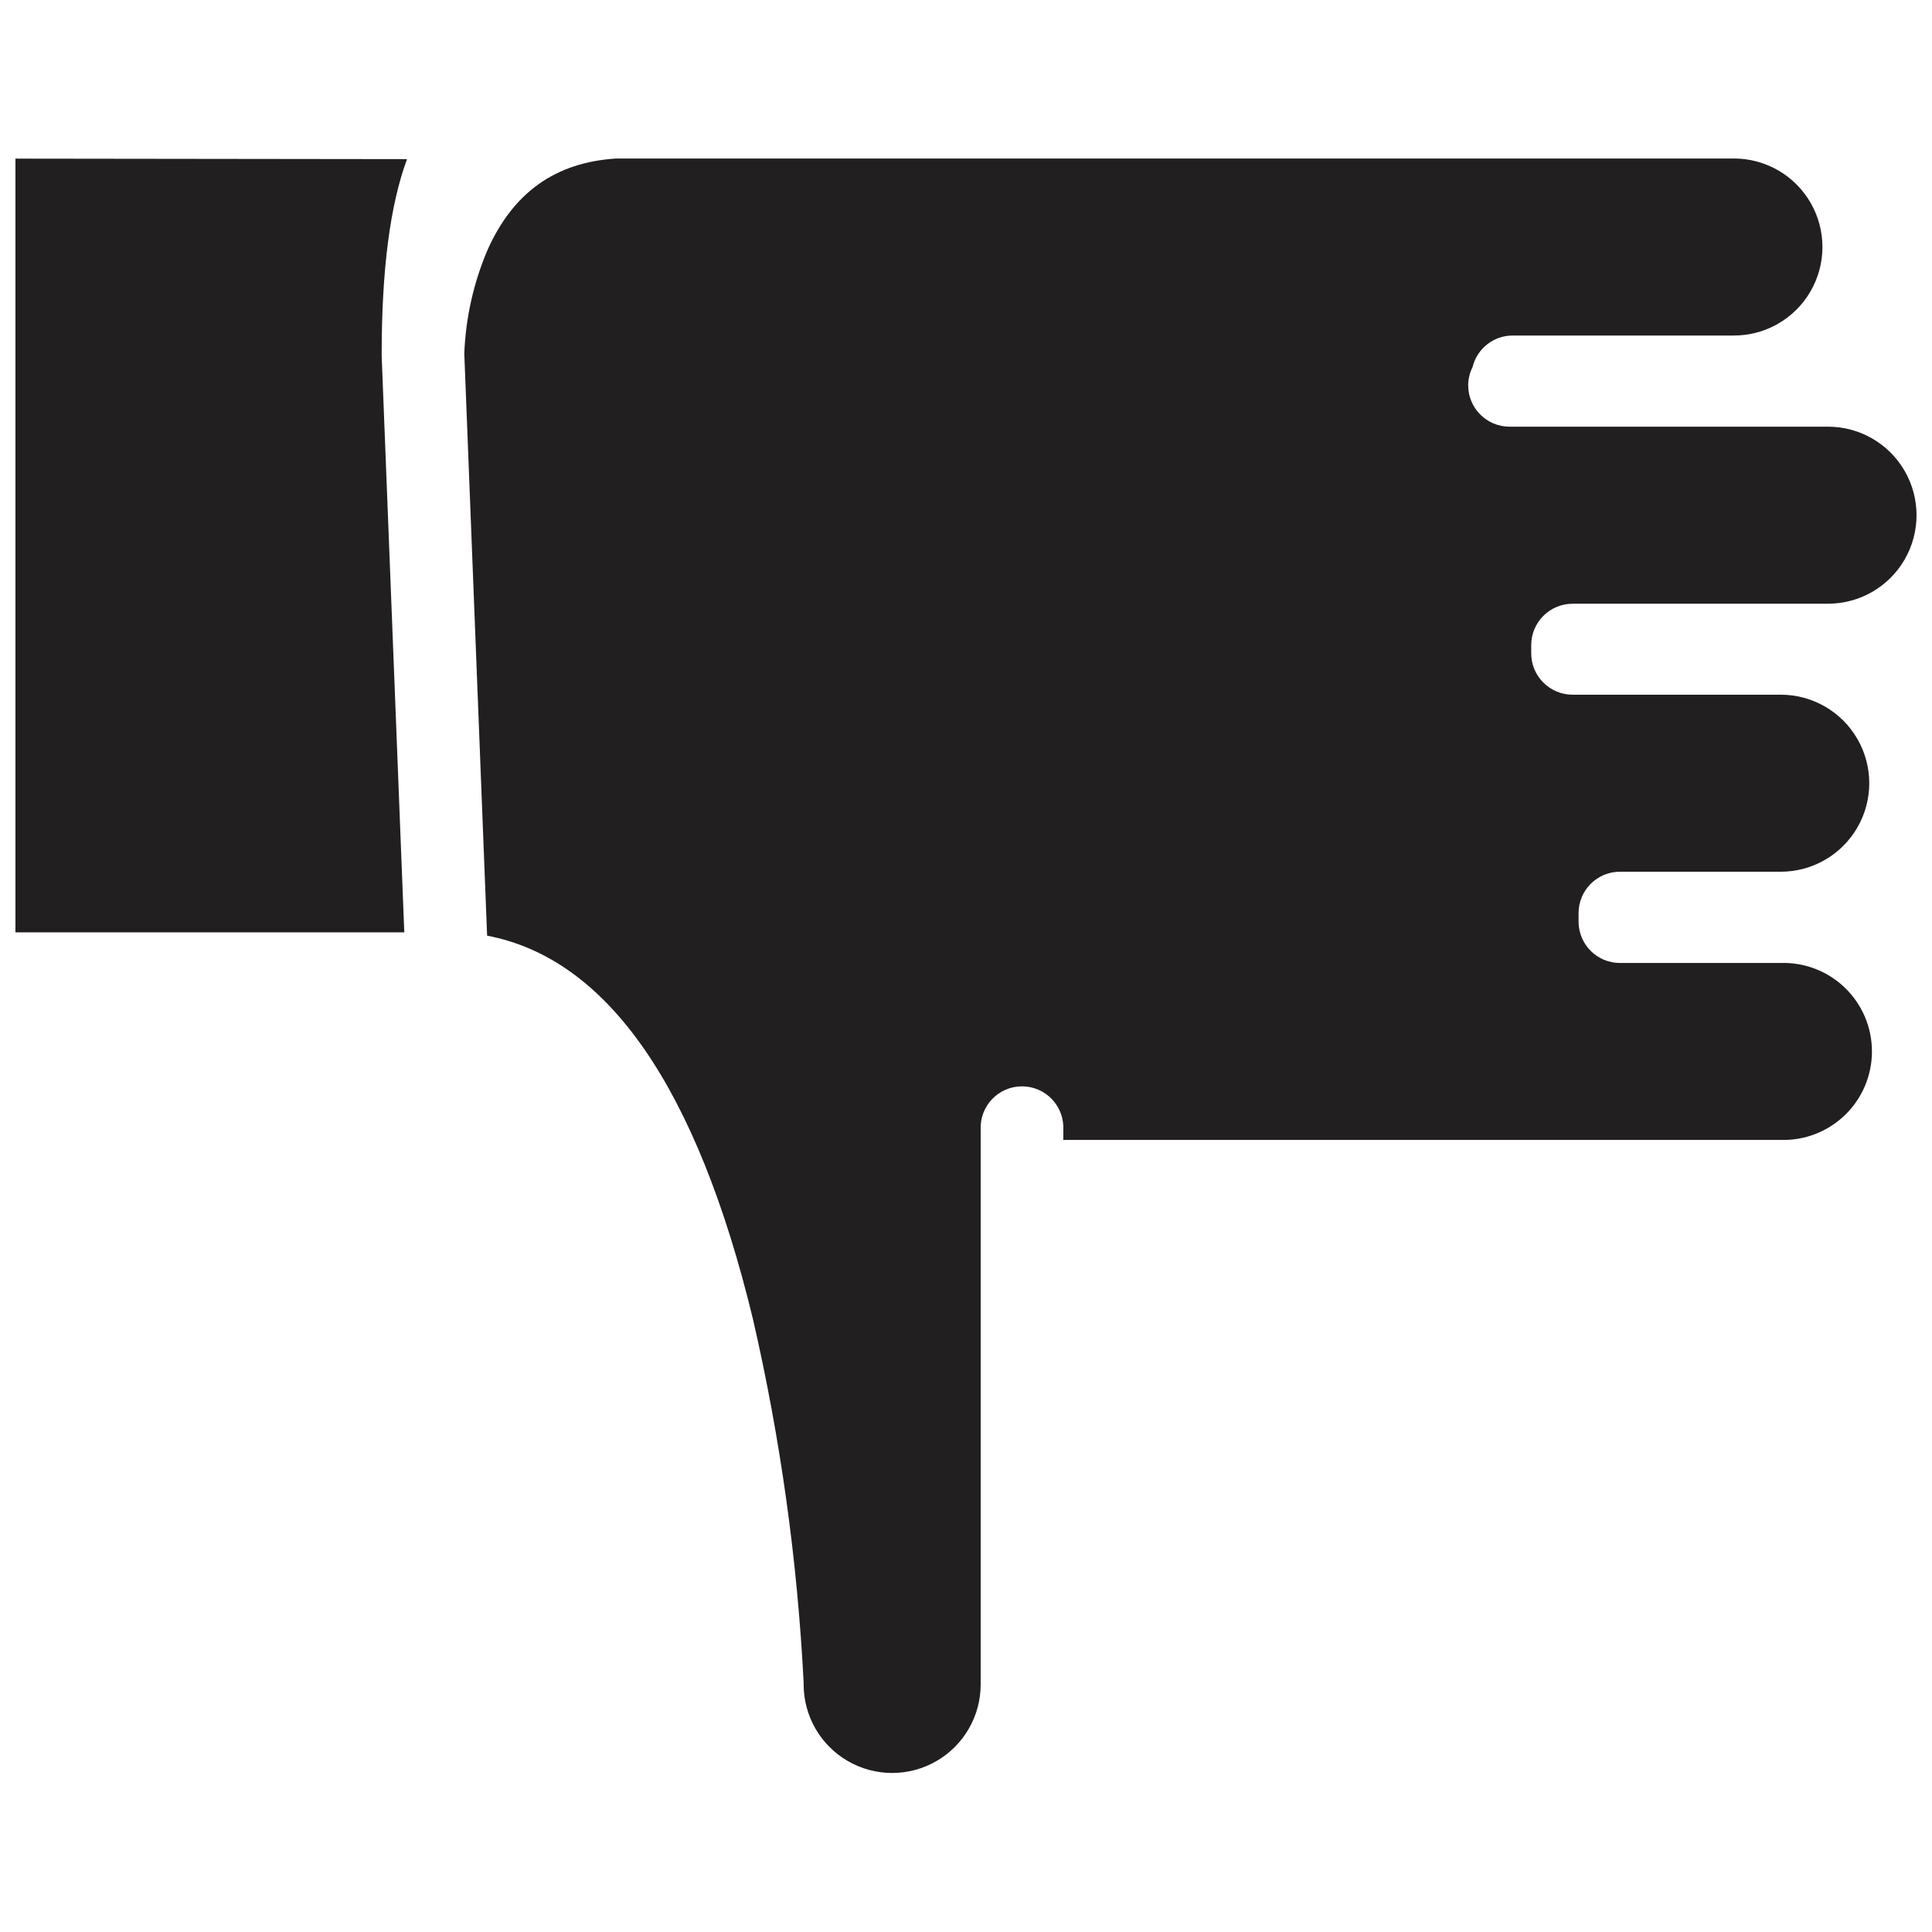 <?xml version="1.0" encoding="UTF-8"?>
<!-- Uploaded to: SVG Repo, www.svgrepo.com, Generator: SVG Repo Mixer Tools -->
<svg width="800px" height="800px" version="1.1" viewBox="144 144 512 512" xmlns="http://www.w3.org/2000/svg">
 <defs>
  <clipPath id="b">
   <path d="m148.09 186h103.91v206h-103.91z"/>
  </clipPath>
  <clipPath id="a">
   <path d="m267 186h384.9v428h-384.9z"/>
  </clipPath>
 </defs>
 <g>
  <g clip-path="url(#b)">
   <path d="m148.09 186.04v205.04h103.05l-5.992-152.73v-0.43c0-22.465 2.231-39.605 6.719-51.75z" fill="#221f20"/>
  </g>
  <g clip-path="url(#a)">
   <path d="m560.76 303.99h67.684c8.383 0 16.125-4.469 20.316-11.727 4.188-7.258 4.188-16.203 0-23.461-4.191-7.258-11.934-11.727-20.316-11.727h-84.398c-6.055 0-10.961-4.91-10.961-10.965 0.004-1.668 0.402-3.316 1.156-4.809 1.188-4.957 5.648-8.438 10.746-8.383h58.523c8.379 0 16.125-4.473 20.312-11.73 4.191-7.258 4.191-16.199 0-23.457-4.188-7.258-11.934-11.727-20.312-11.727h-296.19c-16.121 1.02-27.273 8.973-34.098 24.184-3.715 8.711-5.809 18.023-6.18 27.488l6.047 154.29c31.922 6.047 55.594 40.145 70.453 101.62 7.293 31.672 11.789 63.922 13.434 96.383v0.43c0 8.379 4.469 16.125 11.727 20.312 7.258 4.191 16.203 4.191 23.457 0 7.258-4.188 11.73-11.934 11.73-20.312v-147c-0.148-3 0.938-5.926 3.008-8.102 2.07-2.176 4.941-3.406 7.941-3.406 3.004 0 5.871 1.23 7.941 3.406 2.07 2.176 3.156 5.102 3.008 8.102v2.688h190.05c6.356 0.215 12.527-2.16 17.098-6.582 4.57-4.418 7.152-10.504 7.152-16.863s-2.582-12.445-7.152-16.867c-4.57-4.418-10.742-6.793-17.098-6.578h-42.535c-6.055 0-10.961-4.906-10.961-10.961-0.02-0.375-0.02-0.754 0-1.129-0.02-0.375-0.02-0.754 0-1.129 0-6.055 4.906-10.965 10.961-10.965h42.617c8.379 0 16.125-4.469 20.312-11.727 4.191-7.258 4.191-16.199 0-23.457-4.188-7.258-11.934-11.73-20.312-11.73h-55.164c-6.055 0-10.965-4.906-10.965-10.961-0.02-0.375-0.02-0.754 0-1.129-0.02-0.375-0.02-0.754 0-1.129 0.047-6.023 4.941-10.883 10.965-10.883z" fill="#221f20"/>
  </g>
 </g>
</svg>